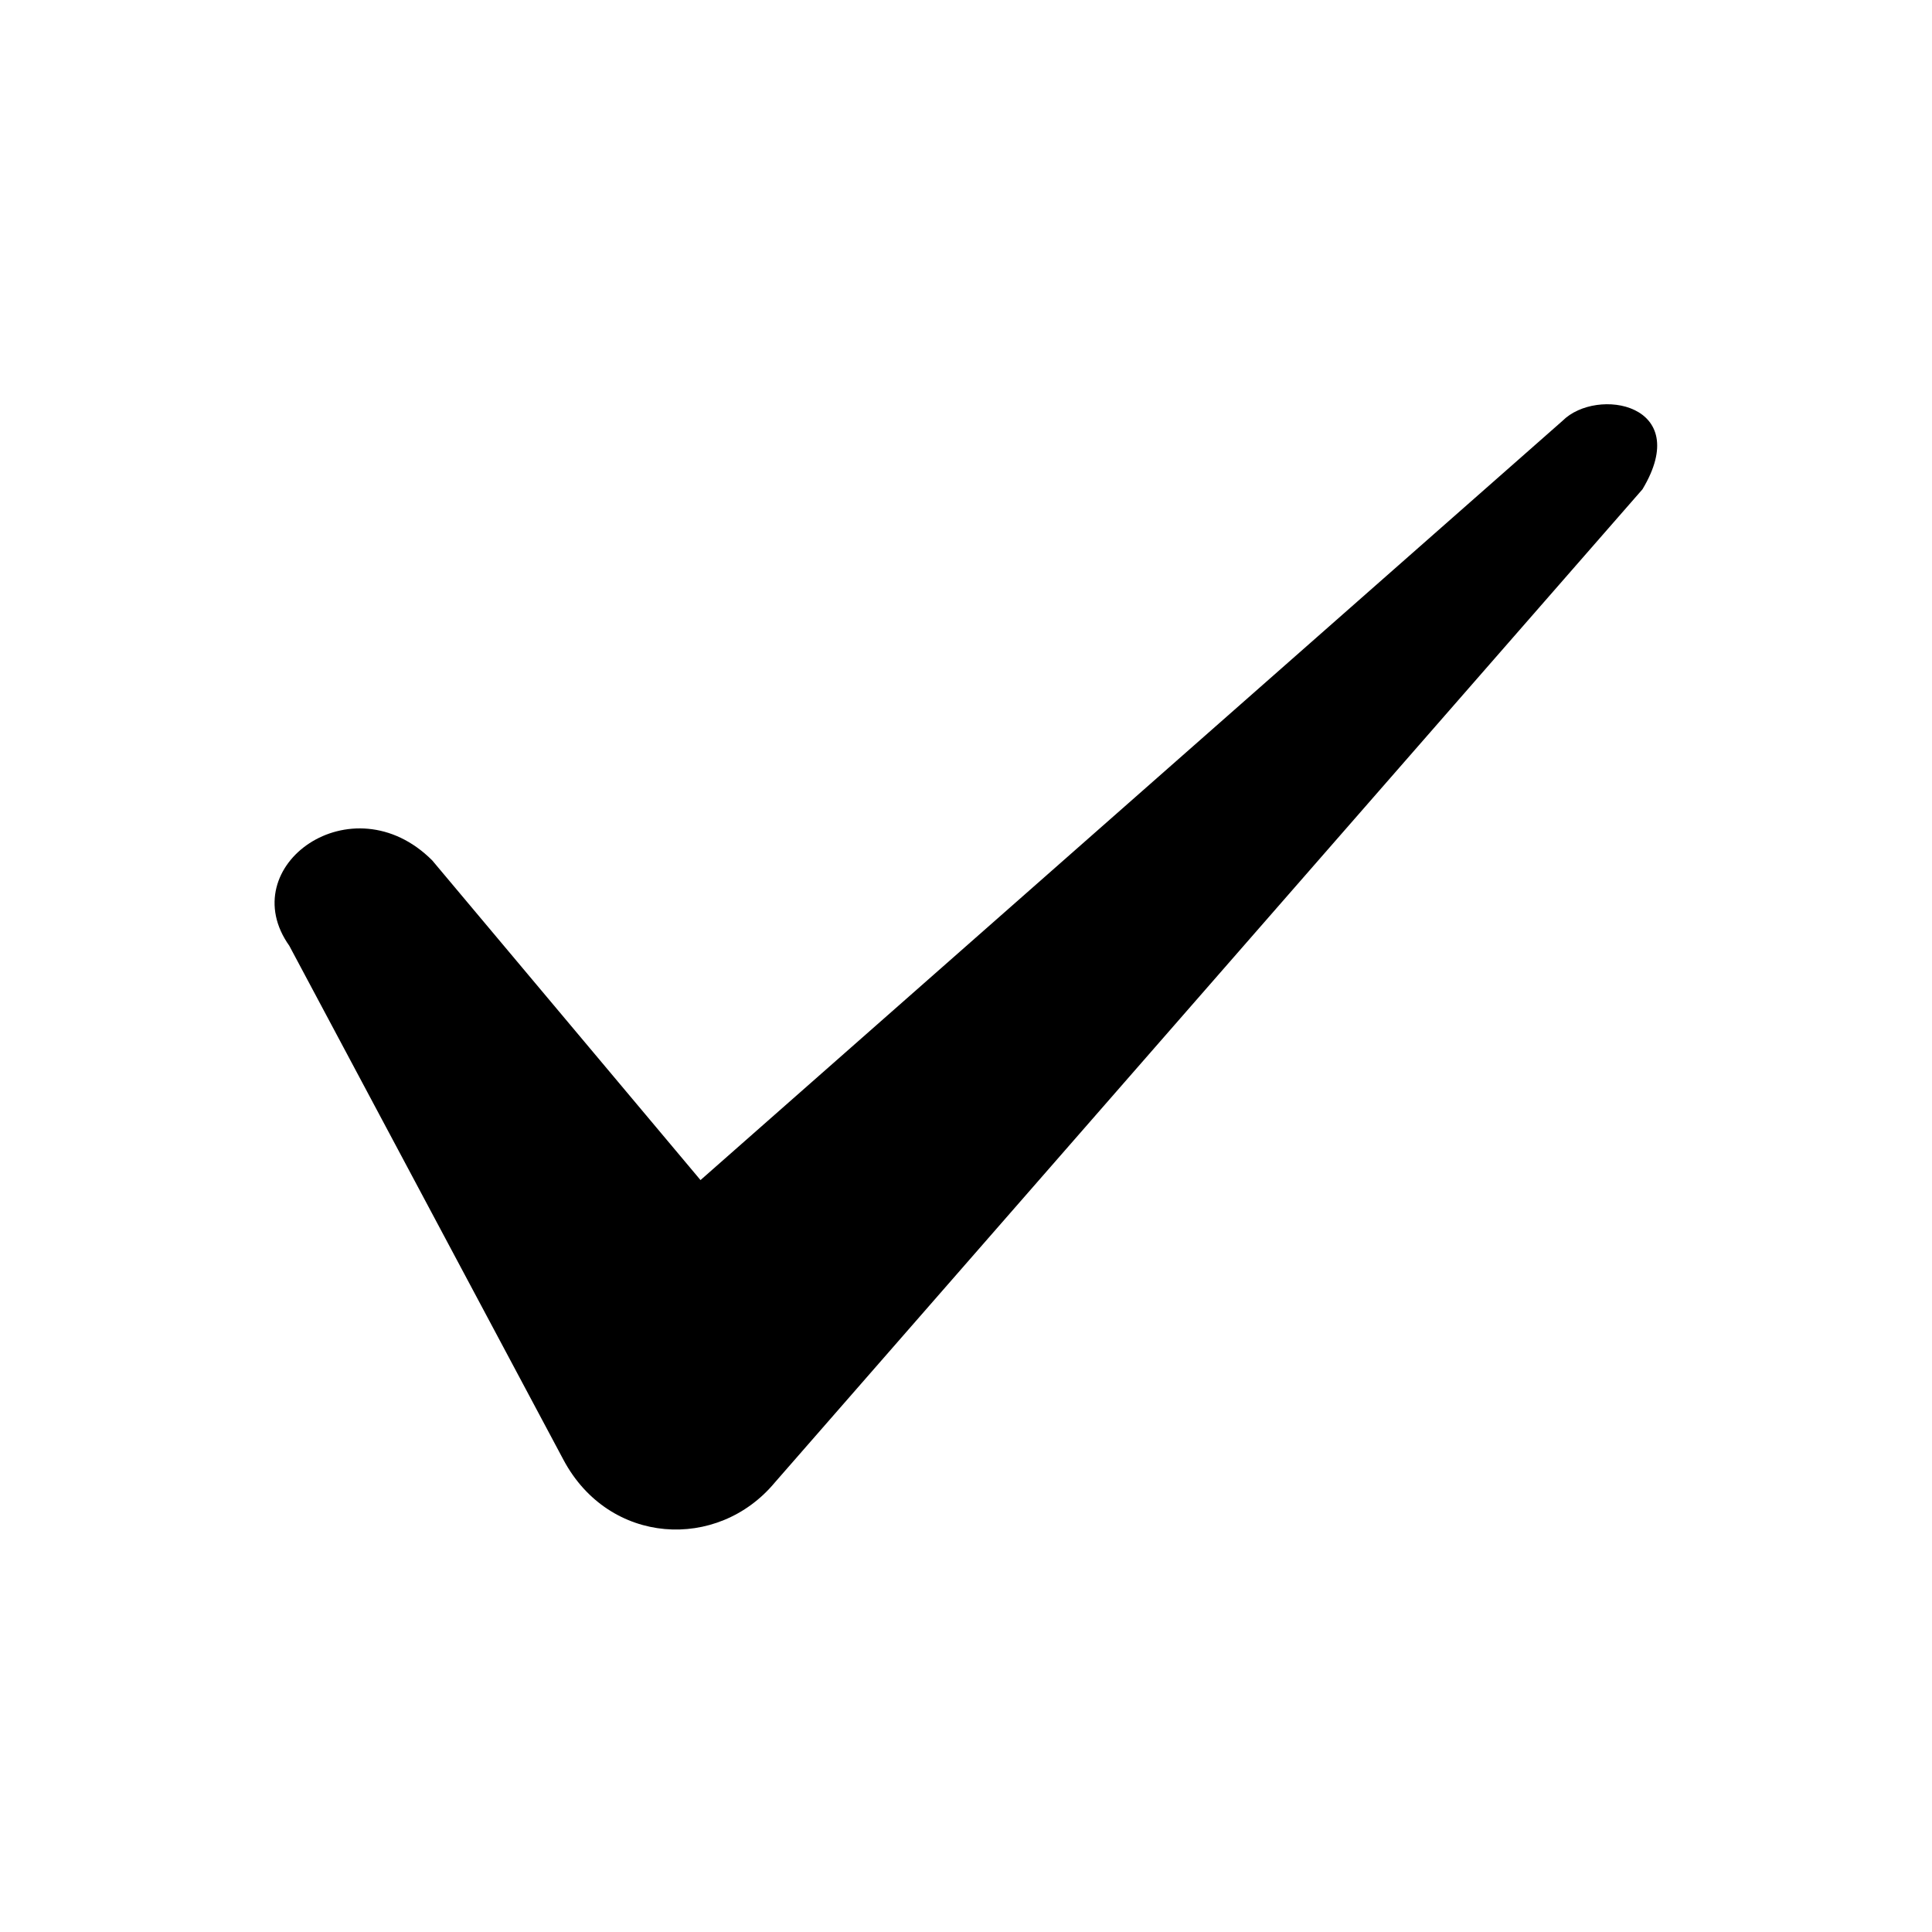 <?xml version="1.0" encoding="UTF-8"?>
<!-- Uploaded to: ICON Repo, www.iconrepo.com, Generator: ICON Repo Mixer Tools -->
<svg fill="#000000" width="800px" height="800px" version="1.1" viewBox="144 144 512 512" xmlns="http://www.w3.org/2000/svg">
 <path d="m220.71 394.7c-15.129-21.18 16.641-43.875 37.824-22.695l71.109 84.727 228.45-201.22c9.078-9.078 34.797-4.539 21.18 18.156l-229.97 263.25c-15.129 18.156-43.875 16.641-55.98-6.051l-72.621-136.16z"/>
</svg>
